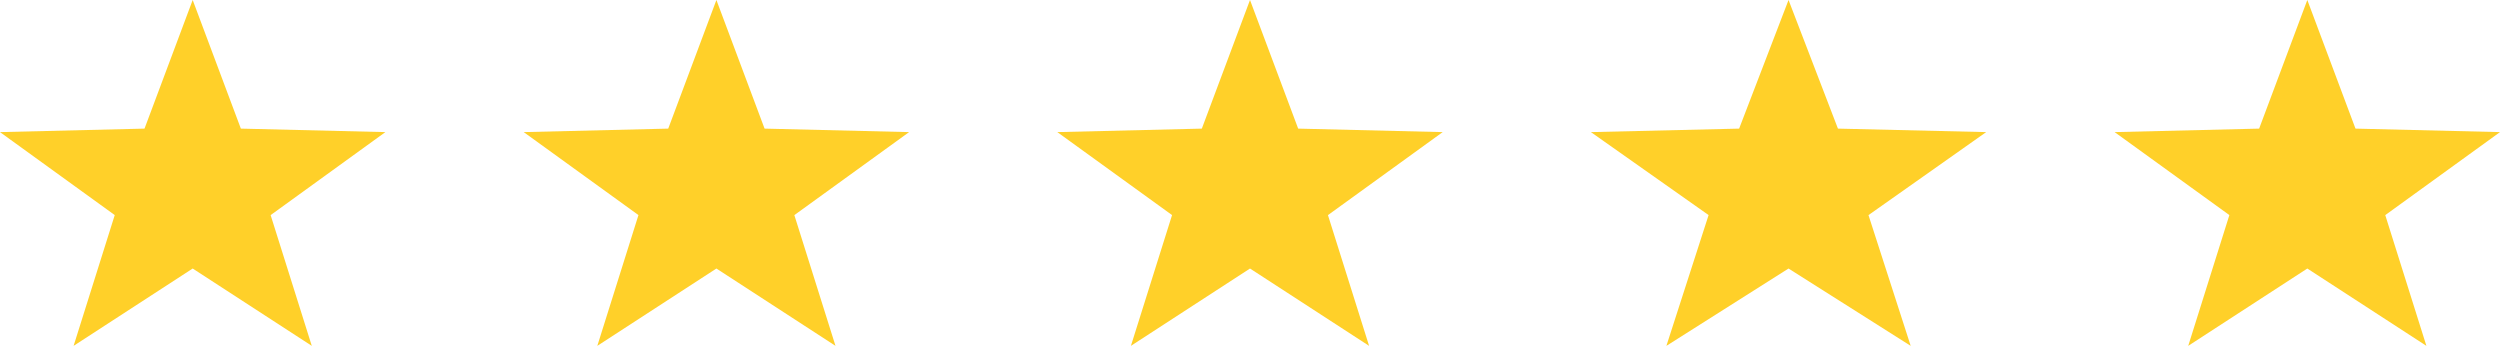 <svg xmlns="http://www.w3.org/2000/svg" width="253" height="35" viewBox="0 0 253 35">
  <g id="Group_499" data-name="Group 499" transform="translate(-129 -4841)">
    <path id="Polygon_1" data-name="Polygon 1" d="M19.5,0l4.875,13.016L39,13.369l-11.612,8.4L31.552,35,19.5,27.174,7.448,35l4.164-13.234L0,13.369l14.625-.353Z" transform="translate(129 4841)" fill="#ffd029"/>
    <path id="Polygon_2" data-name="Polygon 2" d="M19.5,0l4.875,13.016L39,13.369l-11.612,8.4L31.552,35,19.5,27.174,7.448,35l4.164-13.234L0,13.369l14.625-.353Z" transform="translate(182 4841)" fill="#ffd029"/>
    <path id="Polygon_3" data-name="Polygon 3" d="M19.5,0l4.875,13.016L39,13.369l-11.612,8.4L31.552,35,19.5,27.174,7.448,35l4.164-13.234L0,13.369l14.625-.353Z" transform="translate(236 4841)" fill="#ffd029"/>
    <path id="Polygon_4" data-name="Polygon 4" d="M20,0l5,13.016,15,.353-11.91,8.4L32.361,35,20,27.174,7.639,35,11.91,21.766,0,13.369l15-.353Z" transform="translate(290 4841)" fill="#ffd029"/>
    <path id="Polygon_5" data-name="Polygon 5" d="M19.5,0l4.875,13.016L39,13.369l-11.612,8.4L31.552,35,19.5,27.174,7.448,35l4.164-13.234L0,13.369l14.625-.353Z" transform="translate(343 4841)" fill="#ffd029"/>
  </g>
</svg>
